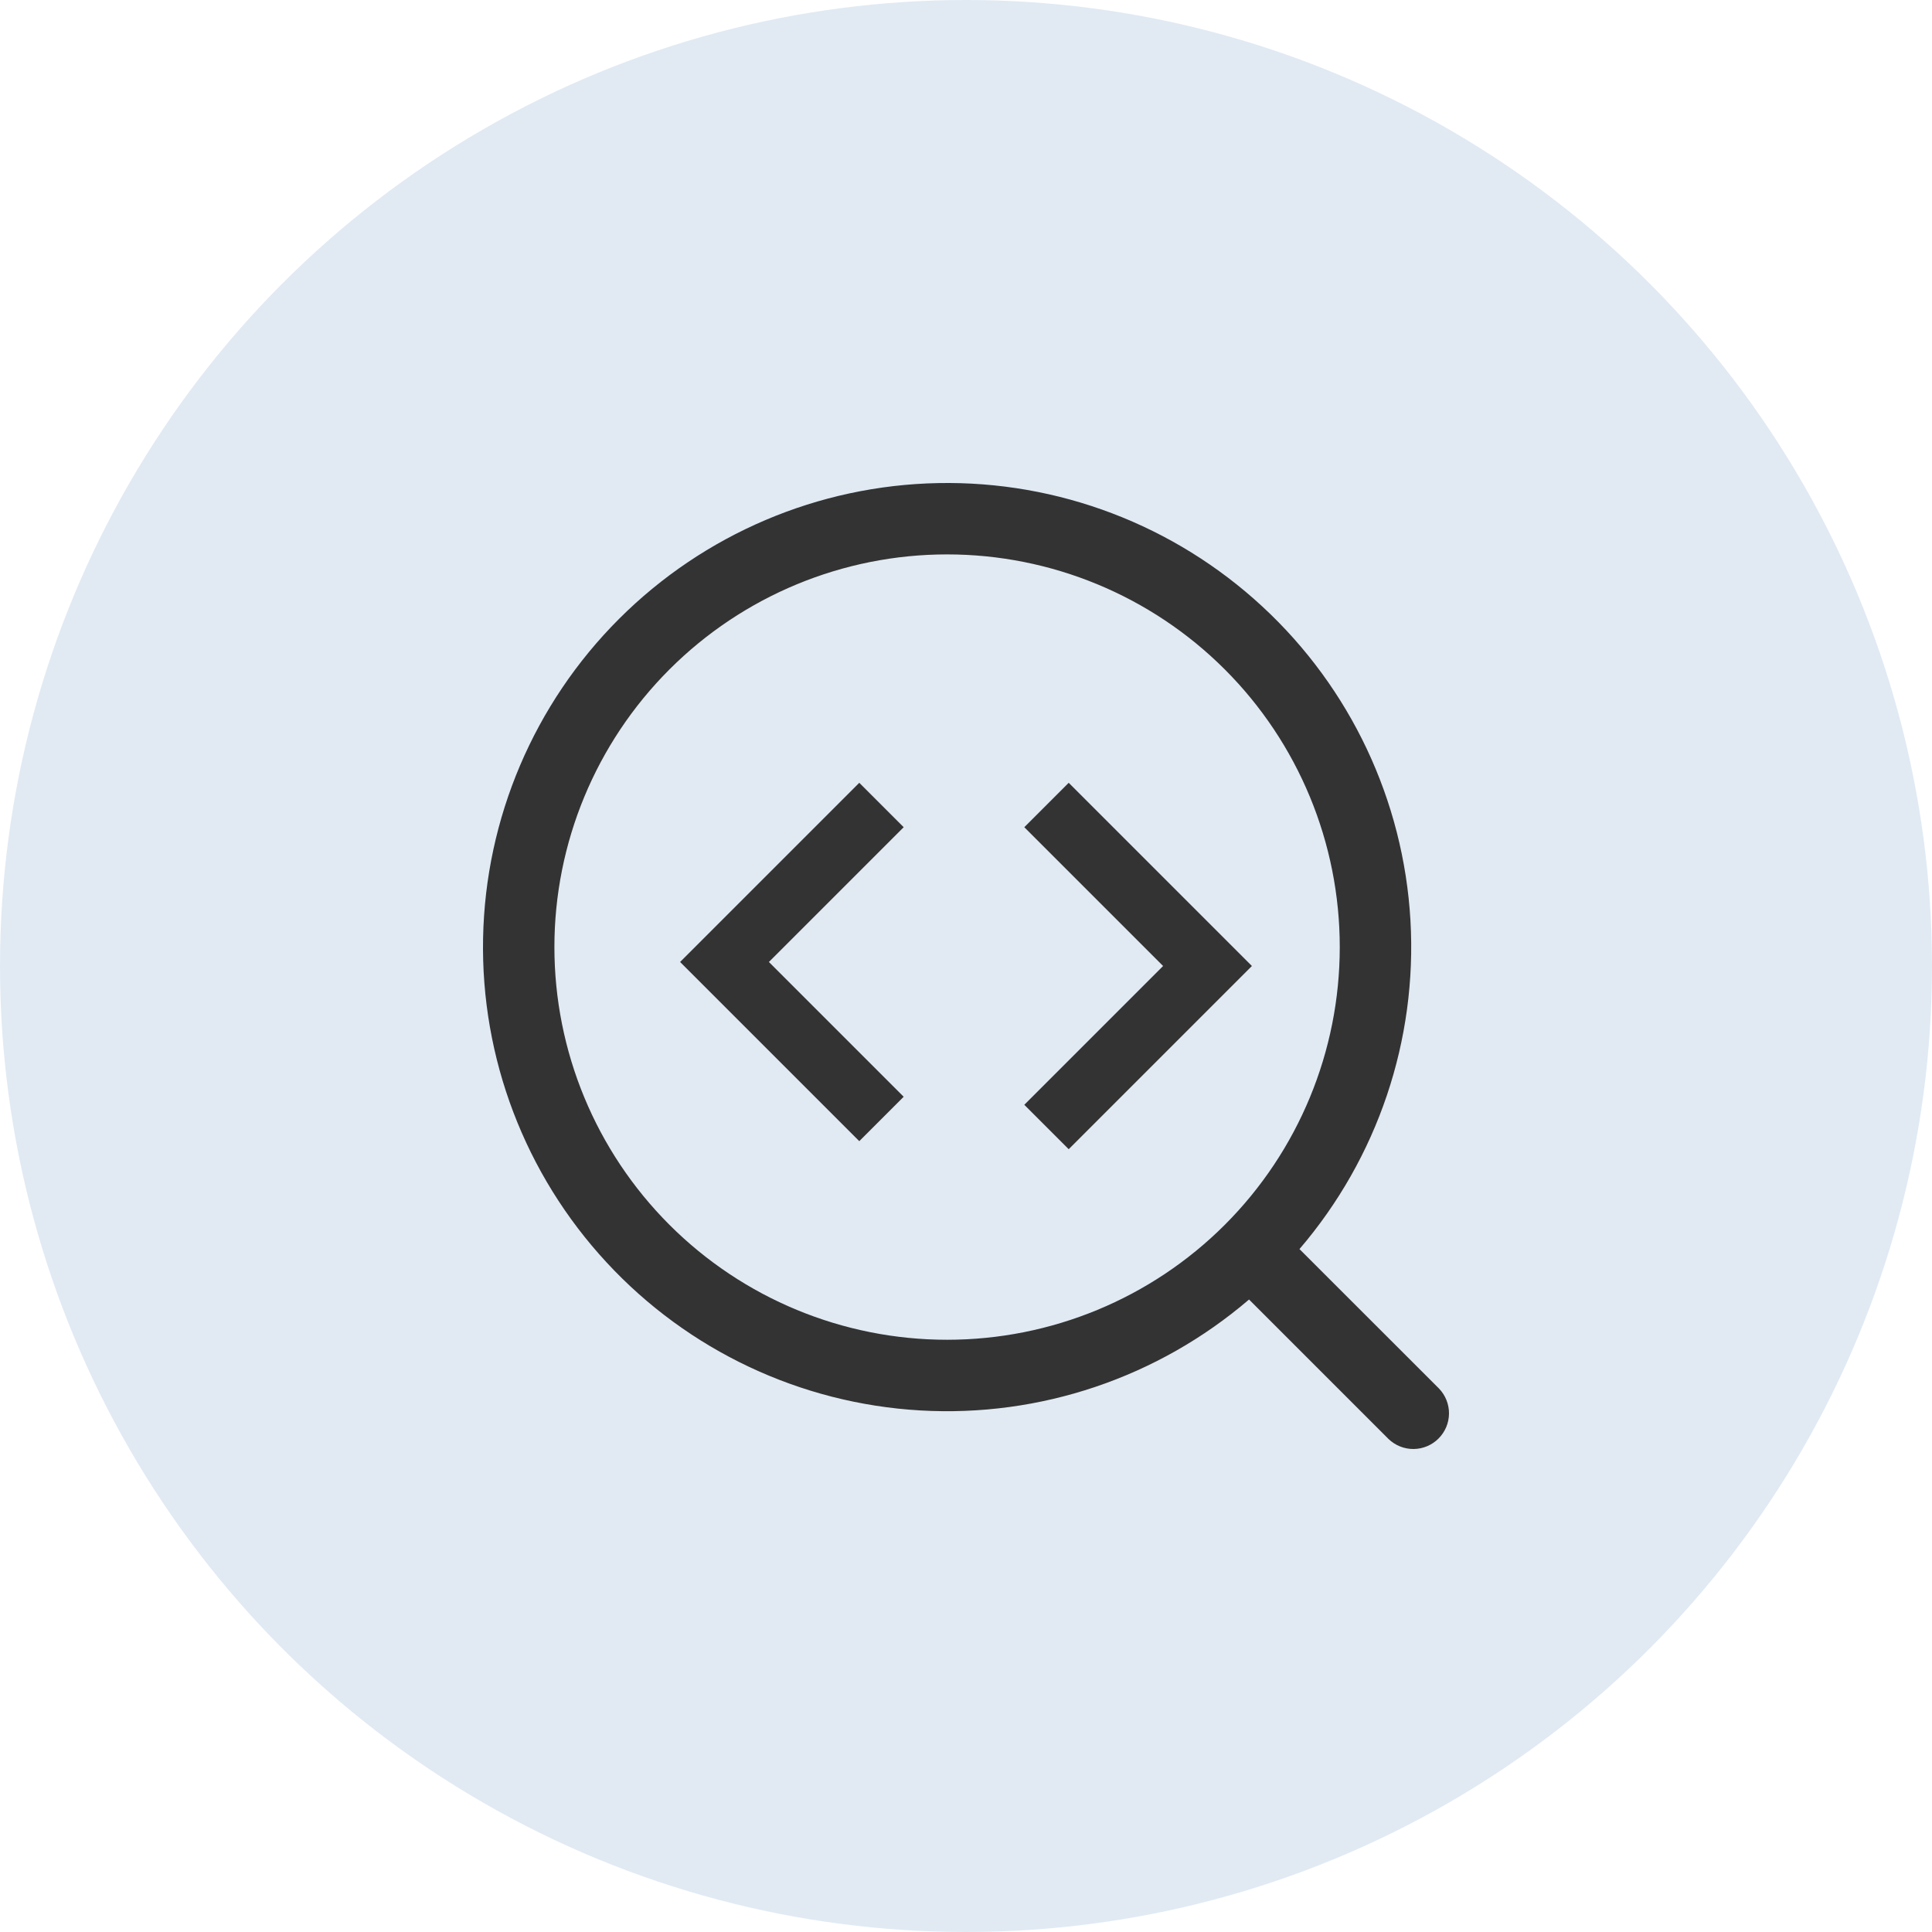 <svg xmlns="http://www.w3.org/2000/svg" width="24" height="24" viewBox="0 0 24 24" fill="none"><circle cx="12" cy="12" r="12" fill="#E1EAF3"></circle><path d="M16.143 15.517L17.875 17.248C17.956 17.332 18.001 17.444 18 17.56C17.999 17.677 17.952 17.788 17.87 17.87C17.788 17.952 17.677 17.999 17.56 18C17.444 18.001 17.332 17.956 17.248 17.875L15.516 16.143C14.384 17.113 12.921 17.607 11.432 17.521C9.944 17.435 8.547 16.776 7.535 15.682C6.522 14.588 5.972 13.145 6.001 11.654C6.03 10.164 6.635 8.743 7.689 7.689C8.743 6.635 10.164 6.03 11.654 6.001C13.145 5.972 14.588 6.522 15.682 7.535C16.776 8.547 17.435 9.944 17.521 11.432C17.607 12.921 17.113 14.384 16.143 15.516V15.517ZM11.765 16.643C13.059 16.643 14.3 16.13 15.215 15.215C16.13 14.3 16.643 13.059 16.643 11.765C16.643 10.472 16.13 9.231 15.215 8.316C14.3 7.401 13.059 6.887 11.765 6.887C10.472 6.887 9.231 7.401 8.316 8.316C7.401 9.231 6.887 10.472 6.887 11.765C6.887 13.059 7.401 14.3 8.316 15.215C9.231 16.13 10.472 16.643 11.765 16.643Z" fill="#333333"></path><path d="M10.95 10L9 11.95L10.95 13.9" stroke="#333333" stroke-width="0.78"></path><path d="M13 10L15 12L13 14" stroke="#333333" stroke-width="0.78"></path></svg>